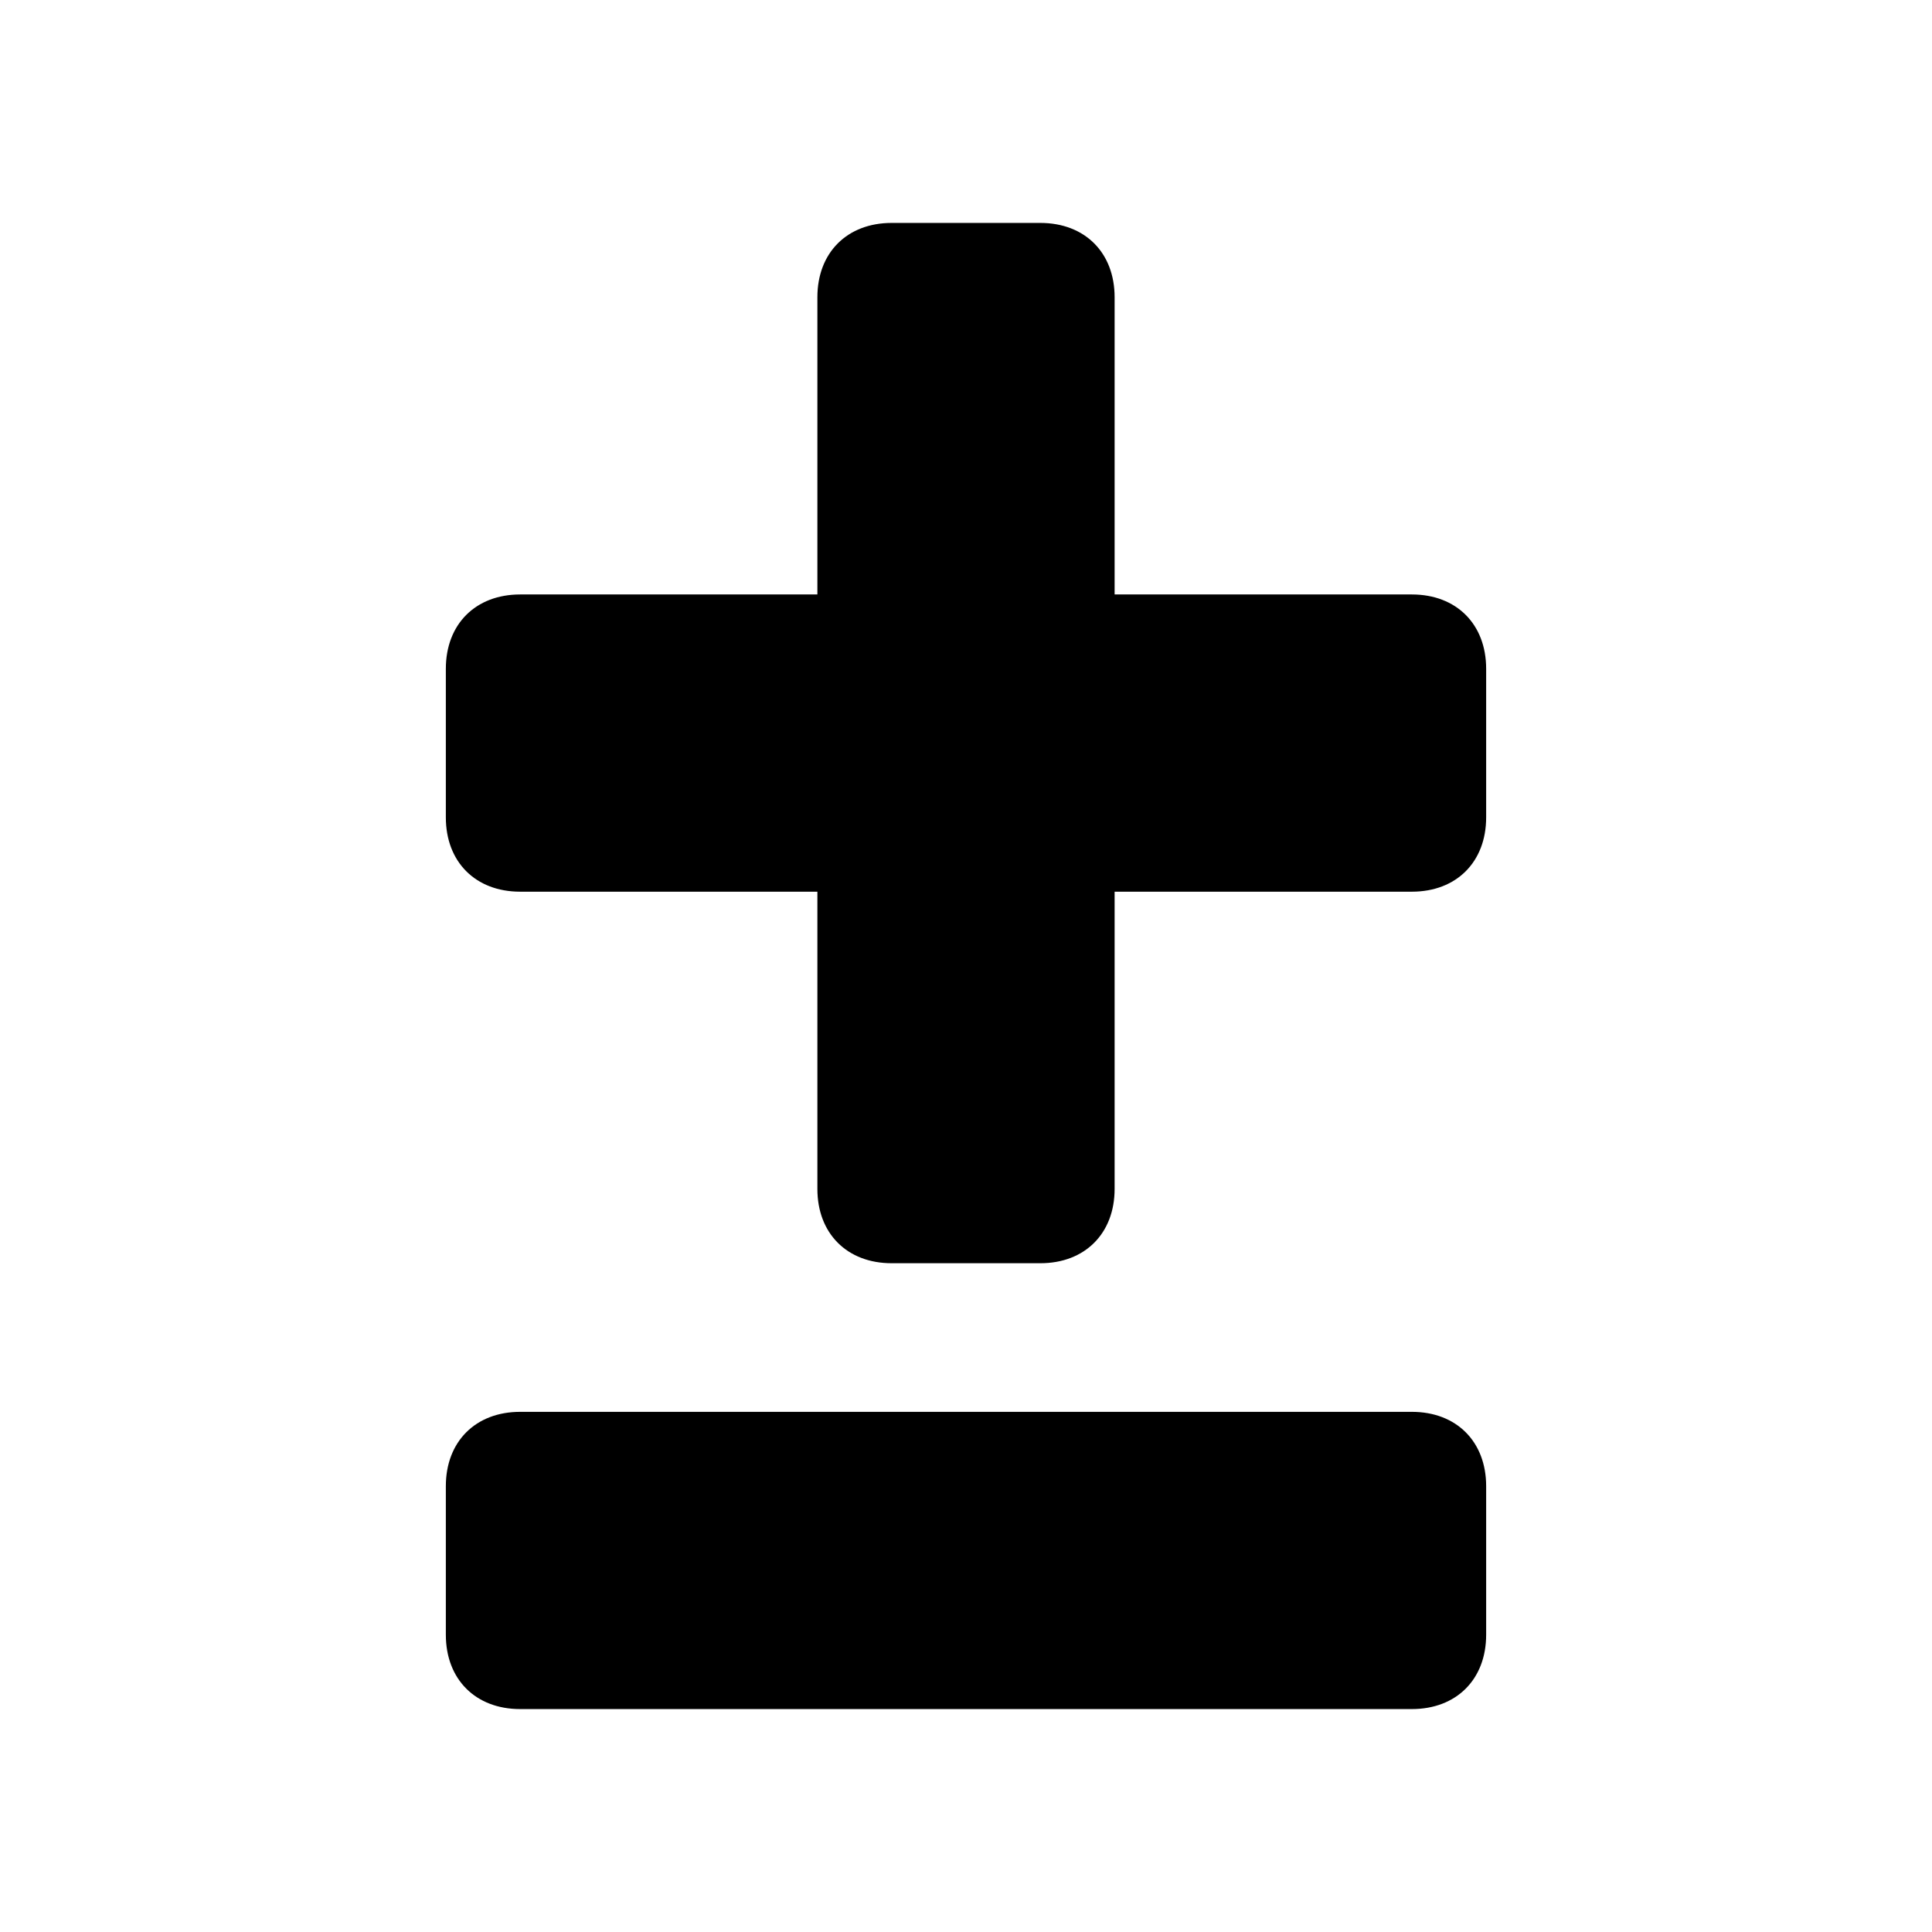 <?xml version="1.0"?>
<svg xmlns="http://www.w3.org/2000/svg" viewBox="0 0 26 26" enable-background="new 0 0 26 26">
    <path d="M 12 3 C 11.4 3 11 3.4 11 4 L 11 8 L 7 8 C 6.4 8 6 8.4 6 9 L 6 11 C 6 11.6 6.4 12 7 12 L 11 12 L 11 16 C 11 16.6 11.4 17 12 17 L 14 17 C 14.6 17 15 16.6 15 16 L 15 12 L 19 12 C 19.6 12 20 11.6 20 11 L 20 9 C 20 8.4 19.6 8 19 8 L 15 8 L 15 4 C 15 3.4 14.6 3 14 3 L 12 3 z M 7 19 C 6.4 19 6 19.4 6 20 L 6 22 C 6 22.6 6.4 23 7 23 L 19 23 C 19.6 23 20 22.6 20 22 L 20 20 C 20 19.4 19.6 19 19 19 L 7 19 z"/>
</svg>
